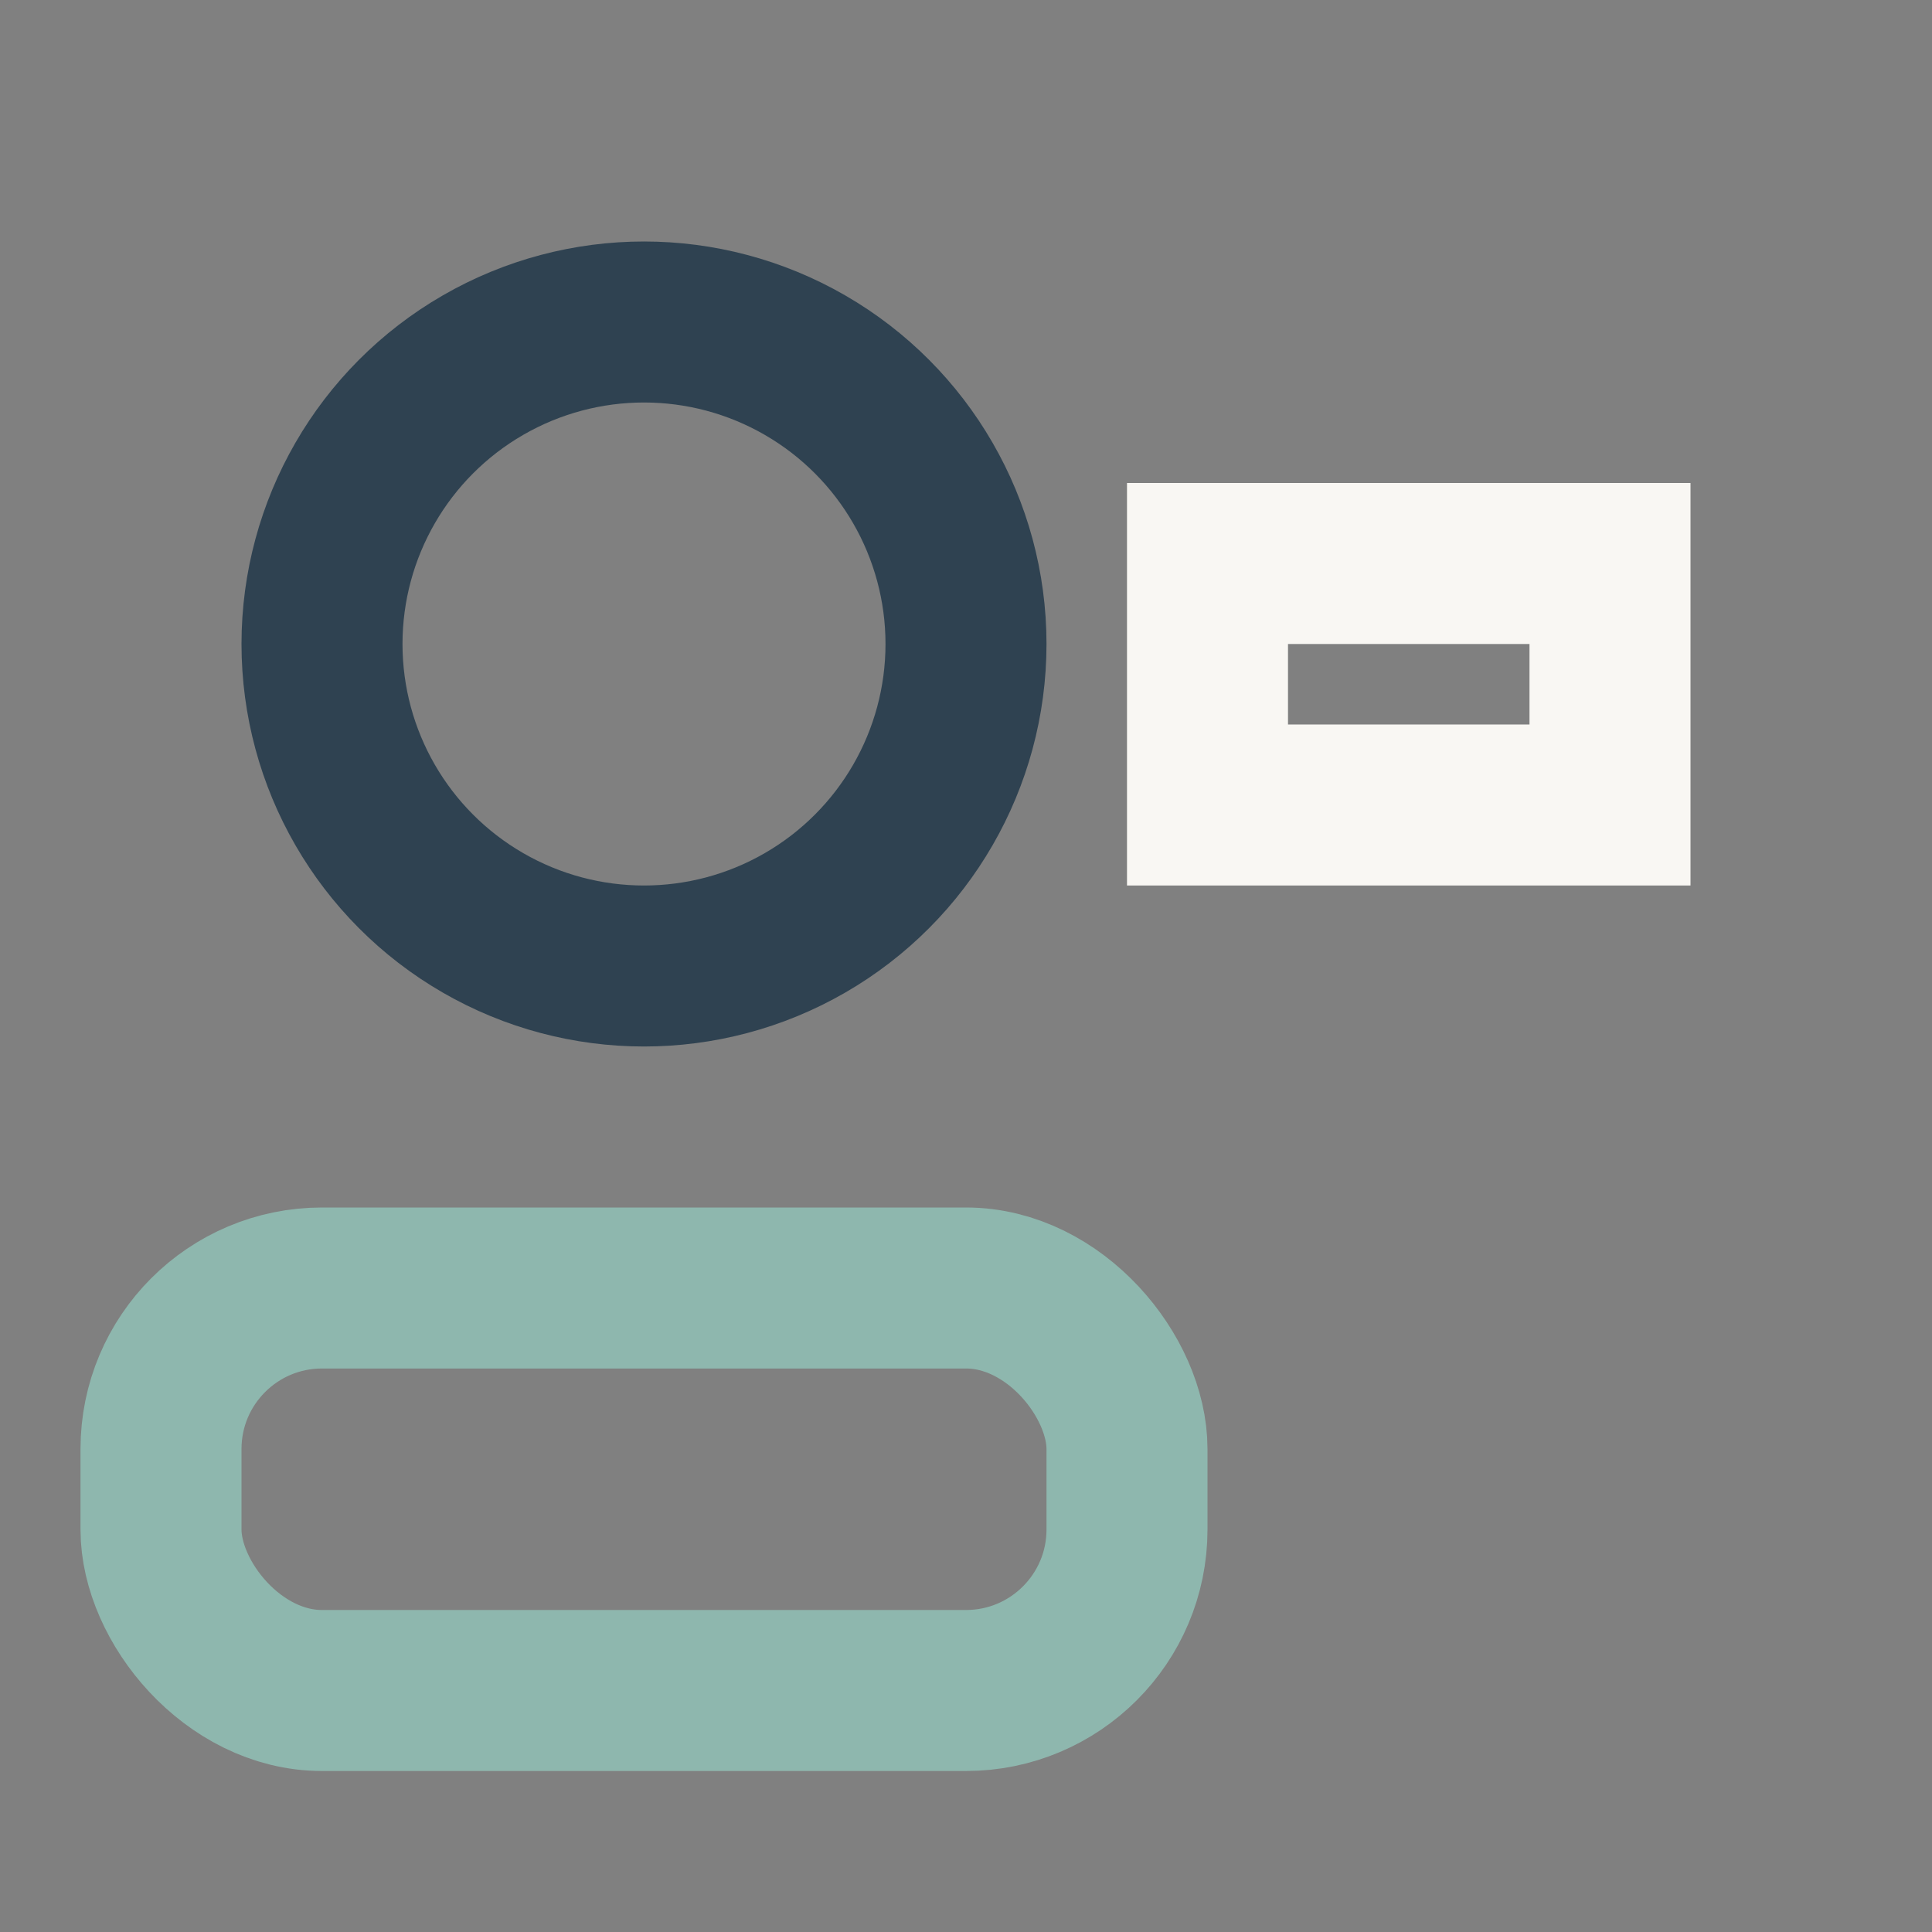 <?xml version="1.0" encoding="UTF-8"?>
<svg xmlns="http://www.w3.org/2000/svg" width="24" height="24" viewBox="0 0 24 24"><rect x="0" y="0" width="24" height="24" fill="#808080" stroke="none"/><circle cx="8" cy="8" r="4" fill="none" stroke="#2F4251" stroke-width="2"/><rect x="2" y="16" width="12" height="5" rx="2" fill="none" stroke="#8EB7AE" stroke-width="2"/><path d="M20 7v3h-5V7z" fill="none" stroke="#F9F7F3" stroke-width="2"/></svg>